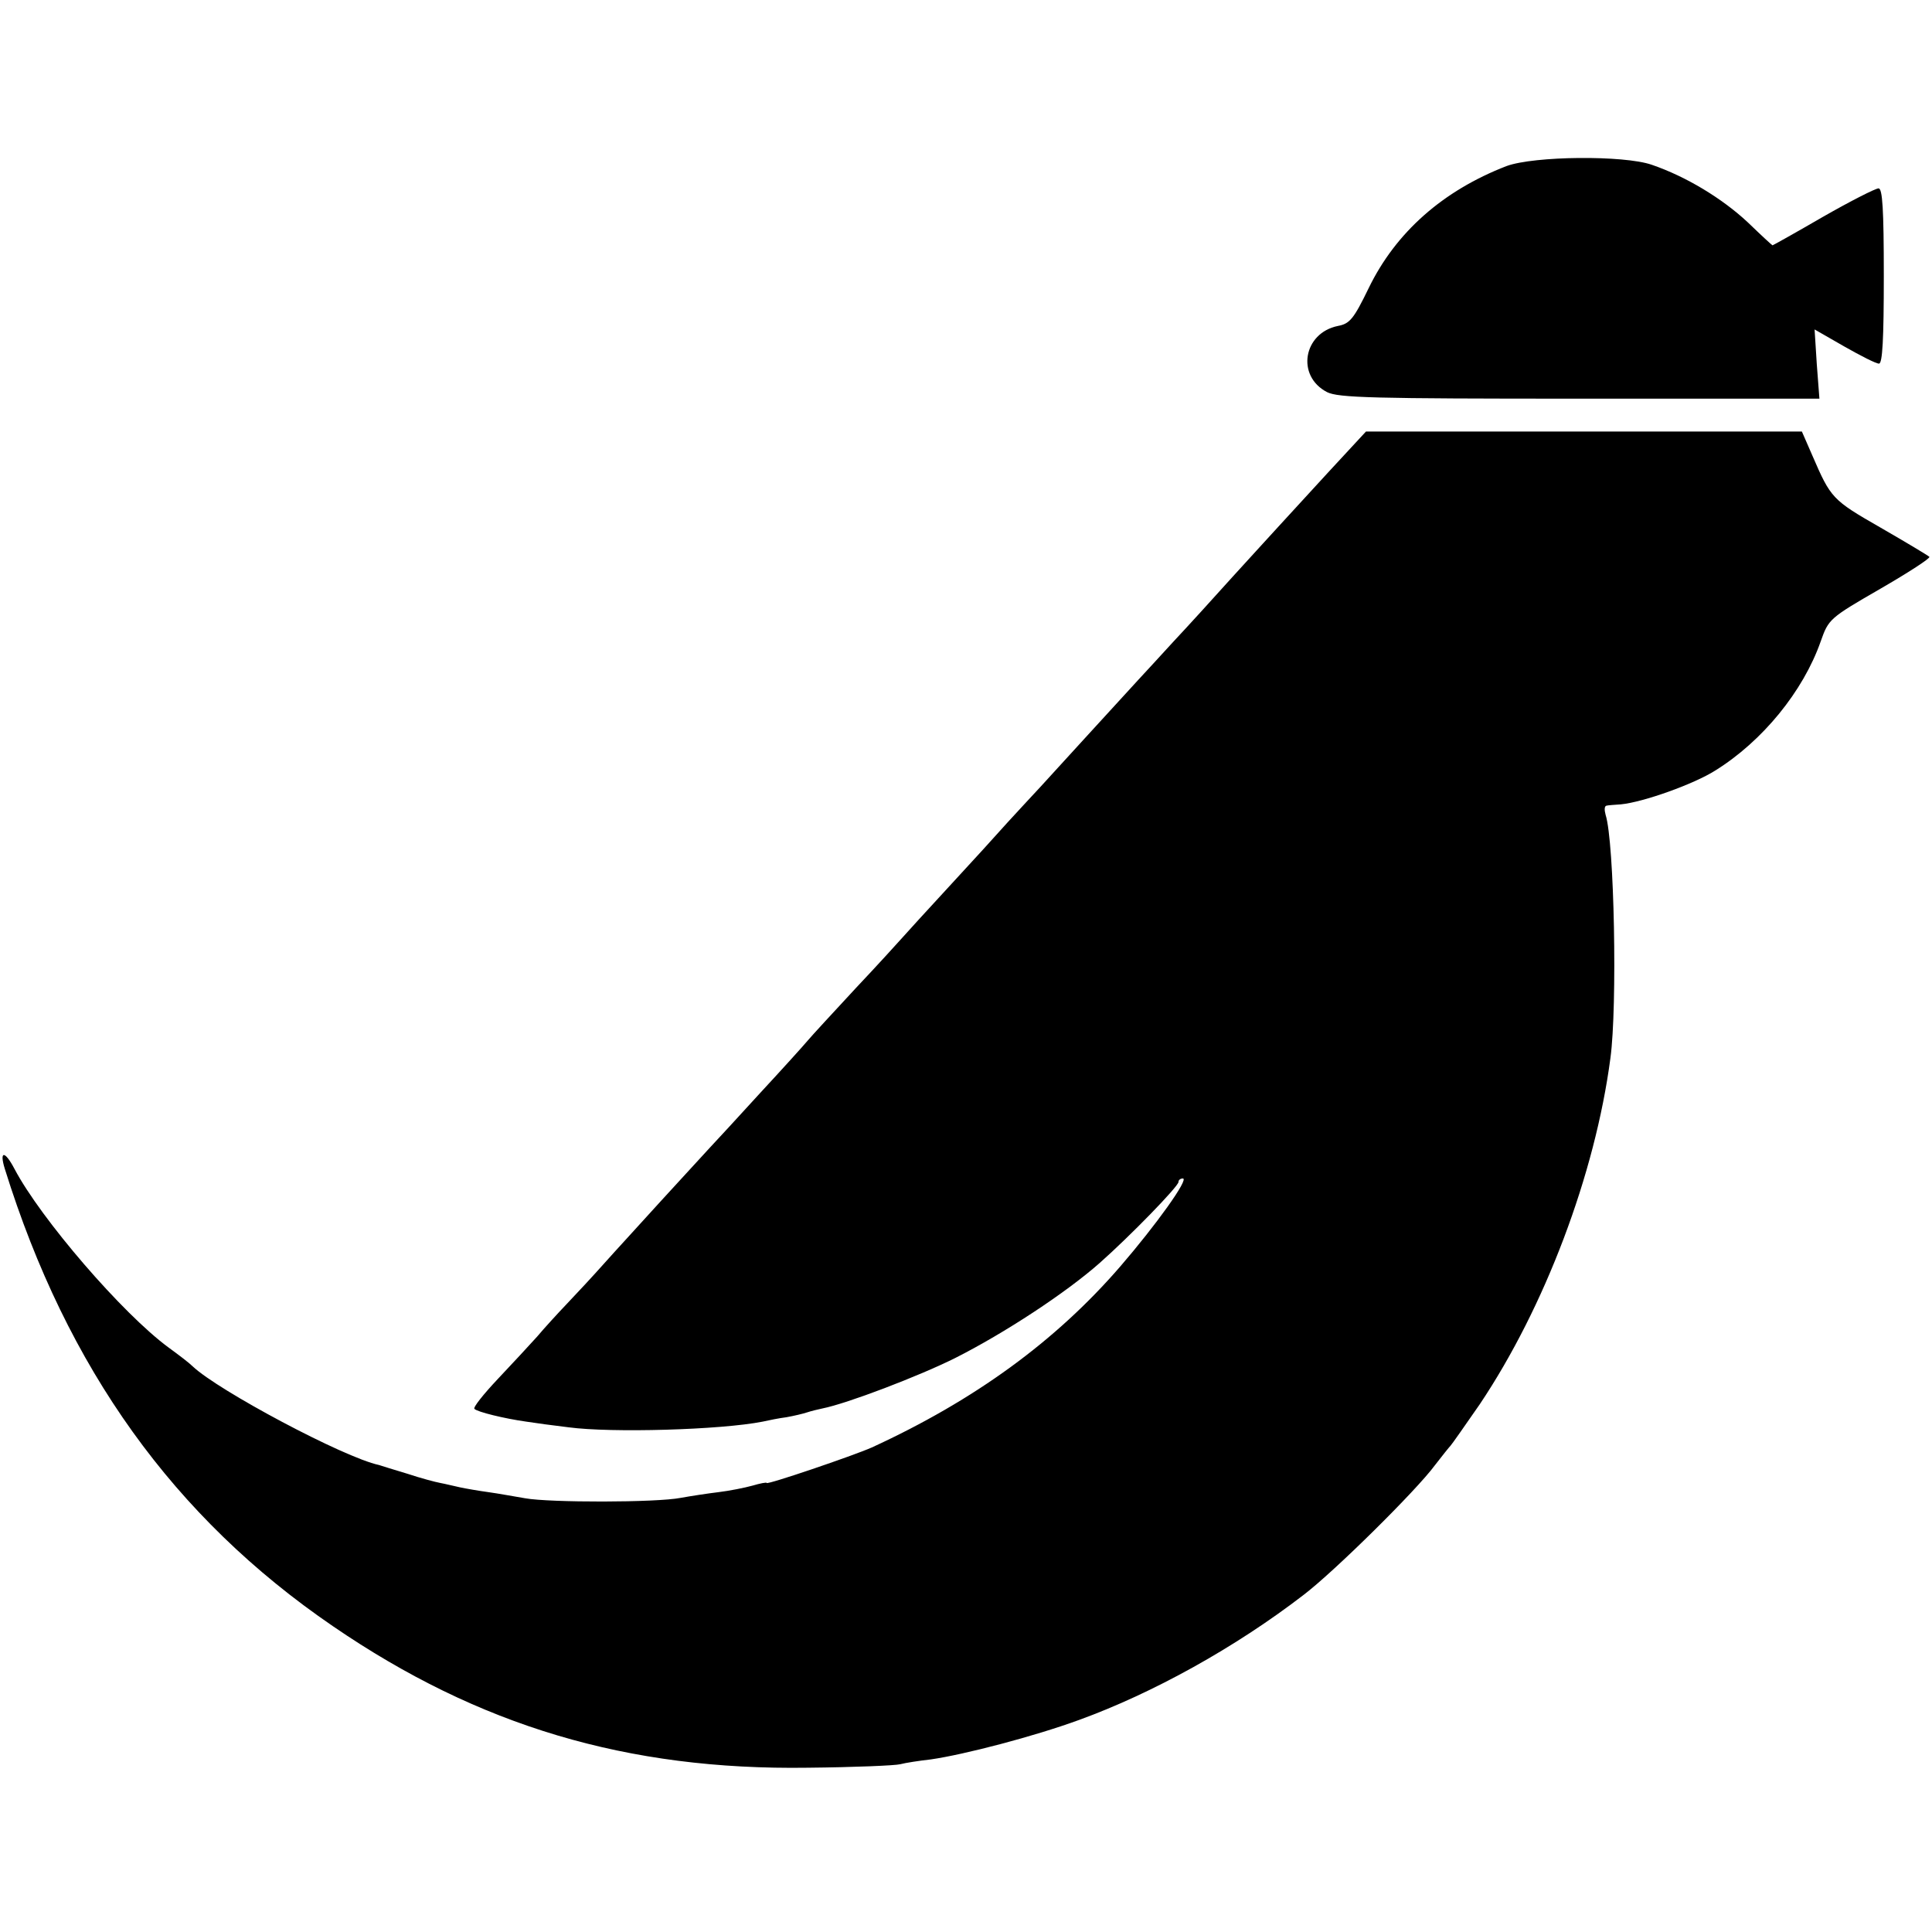 <?xml version="1.0" standalone="no"?>
<!DOCTYPE svg PUBLIC "-//W3C//DTD SVG 20010904//EN"
 "http://www.w3.org/TR/2001/REC-SVG-20010904/DTD/svg10.dtd">
<svg version="1.0" xmlns="http://www.w3.org/2000/svg"
 width="441pt" height="441pt" viewBox="0 0 441 441"
 preserveAspectRatio="xMidYMid meet">
<g transform="translate(0,441) scale(0.1,-0.1)"
fill="#000000" stroke="none">
<path d="M3439 4031 c-145 -56 -253 -151 -315 -279 -34 -70 -43 -81 -70 -86
-79 -16 -96 -114 -25 -151 26 -13 103 -15 577 -15 l547 0 -6 79 -5 79 68 -39
c37 -21 72 -39 79 -39 8 0 11 56 11 200 0 153 -3 200 -12 200 -7 0 -64 -29
-127 -65 -62 -36 -114 -65 -115 -65 -1 0 -27 24 -57 53 -58 54 -140 104 -219
131 -64 22 -268 20 -331 -3z"/>
<path d="M3031 3331 c-47 -51 -97 -106 -111 -121 -14 -15 -61 -67 -105 -115
-44 -49 -105 -116 -136 -149 -31 -34 -67 -73 -80 -87 -53 -58 -196 -214 -224
-245 -16 -17 -50 -54 -74 -80 -24 -27 -85 -94 -135 -148 -50 -54 -98 -107
-106 -116 -8 -9 -56 -62 -107 -116 -50 -54 -100 -108 -110 -120 -10 -12 -58
-65 -108 -119 -49 -54 -101 -110 -115 -125 -14 -15 -64 -70 -111 -121 -47 -52
-106 -116 -130 -143 -24 -27 -62 -68 -84 -91 -22 -23 -53 -57 -69 -76 -17 -19
-57 -62 -90 -97 -32 -34 -57 -65 -53 -68 7 -7 68 -22 118 -29 19 -3 63 -9 97
-13 97 -13 347 -6 443 13 13 3 38 8 54 10 17 3 38 8 47 11 9 3 25 7 35 9 56
11 221 74 303 115 113 57 253 149 330 217 69 61 180 175 180 185 0 5 5 8 10 8
15 0 -61 -106 -143 -201 -147 -170 -332 -305 -567 -413 -43 -19 -240 -86 -240
-81 0 2 -15 -1 -32 -6 -18 -5 -53 -12 -78 -15 -25 -3 -64 -9 -86 -13 -56 -11
-300 -11 -355 -1 -24 4 -62 11 -84 14 -22 3 -51 8 -65 11 -14 3 -34 8 -45 10
-11 2 -45 11 -75 21 -30 9 -59 18 -65 20 -80 17 -367 170 -425 225 -8 8 -33
27 -55 43 -105 77 -292 294 -352 408 -22 42 -35 42 -22 0 142 -456 386 -796
749 -1044 333 -228 672 -329 1084 -323 105 1 200 5 211 8 11 3 43 8 70 11 76
11 234 52 338 90 168 61 356 165 512 285 71 54 258 239 300 296 17 22 33 42
36 45 3 3 33 46 67 95 148 221 263 524 298 790 16 118 9 493 -11 555 -3 11 -3
20 2 21 4 1 19 2 33 3 51 5 166 46 215 77 108 67 201 181 241 295 18 51 20 53
136 120 64 37 115 70 112 73 -3 3 -53 33 -112 67 -110 63 -113 67 -155 164
l-24 55 -498 0 -497 0 -87 -94z"/>
</g>
</svg>
